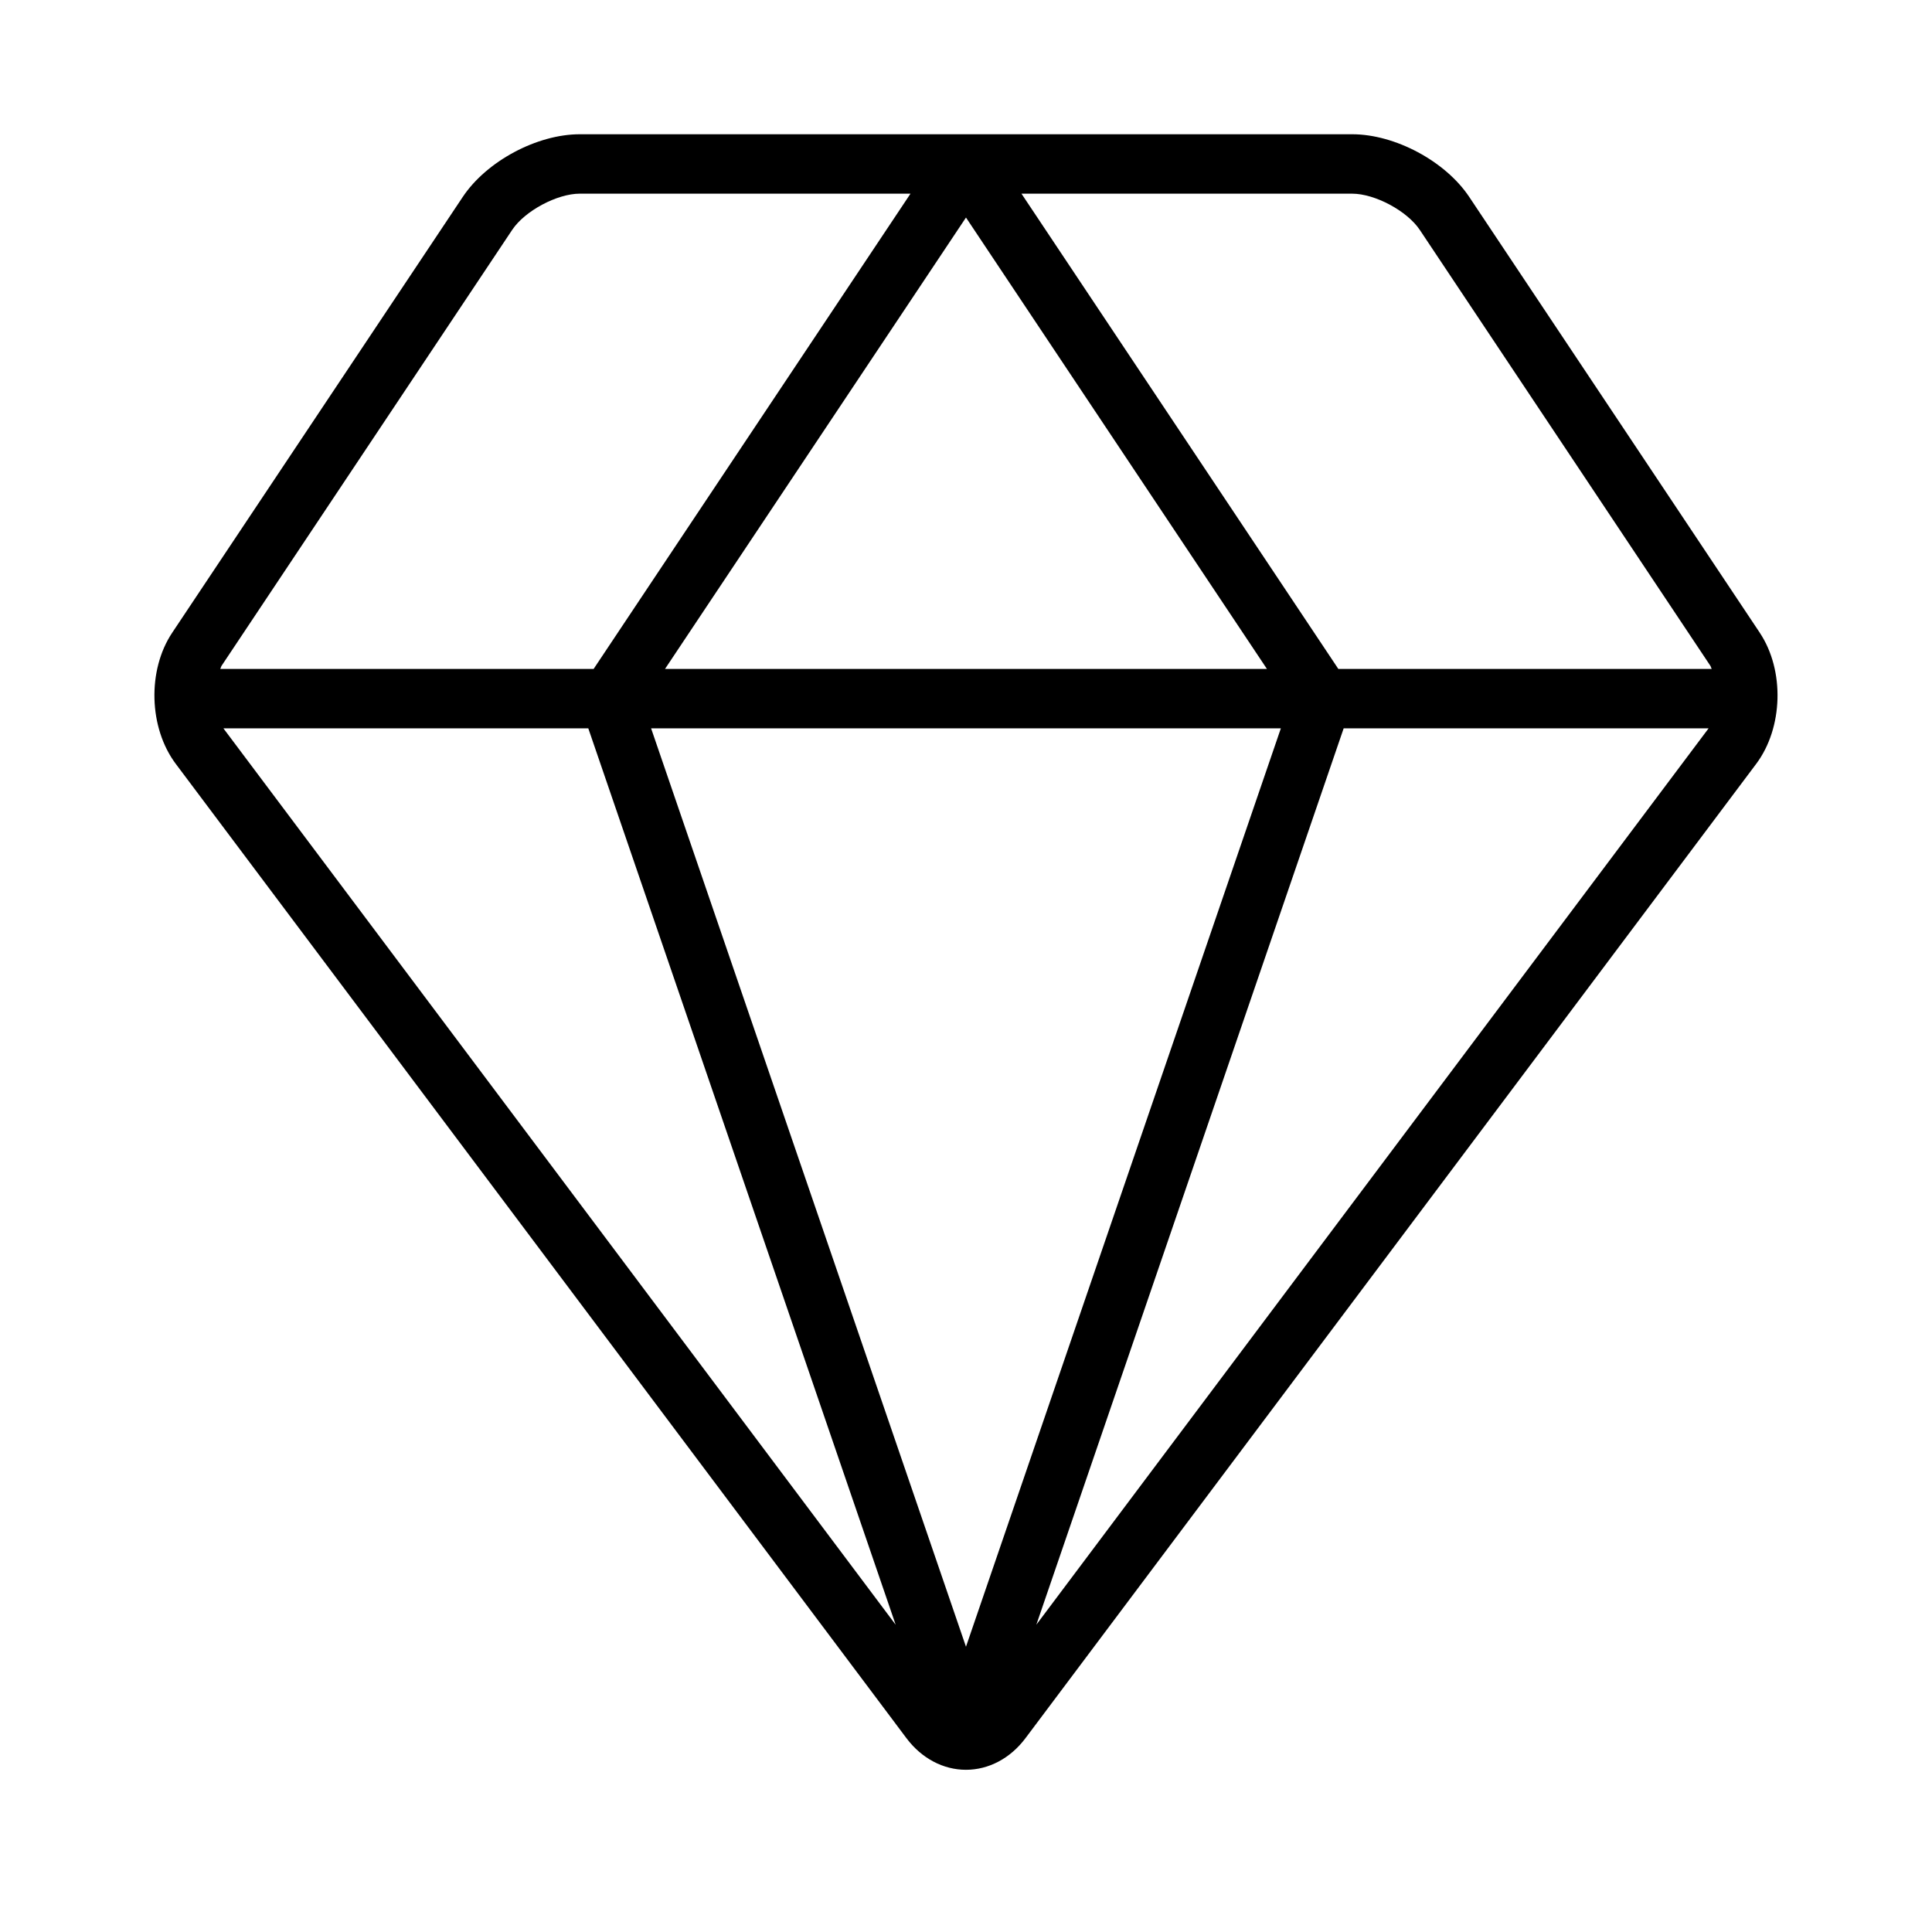<?xml version="1.0" encoding="UTF-8"?>
<!-- Uploaded to: ICON Repo, www.svgrepo.com, Generator: ICON Repo Mixer Tools -->
<svg fill="#000000" width="800px" height="800px" version="1.1" viewBox="144 144 512 512" xmlns="http://www.w3.org/2000/svg">
 <path d="m610.36 311.68-77.004-115.5c-6.305-9.461-19.648-16.602-31.023-16.602h-204.67c-11.375 0-24.719 7.141-31.023 16.602l-77.008 115.5c-6.637 9.949-6.211 25.23 0.969 34.777l193.65 258.22c3.984 5.297 9.715 8.336 15.742 8.336 6.031 0 11.762-3.039 15.742-8.344l193.65-258.2c7.184-9.555 7.602-24.836 0.973-34.785zm-90.105-106.76 76.996 115.5c0.164 0.242 0.211 0.59 0.363 0.859l-98.941-0.004-83.973-125.95h87.633c6.035 0 14.578 4.574 17.922 9.598zm-220.35 132.1 81.453 237.55-178.15-237.55zm100.09 243.38-83.445-243.38h166.89zm-79.762-259.12 79.762-119.63 79.758 119.63zm-40.5-116.36c3.344-5.023 11.887-9.598 17.926-9.598h87.633l-83.973 125.95h-98.945c0.148-0.27 0.195-0.613 0.363-0.859zm138.91 369.64 81.441-237.54h96.711z"/>
</svg>